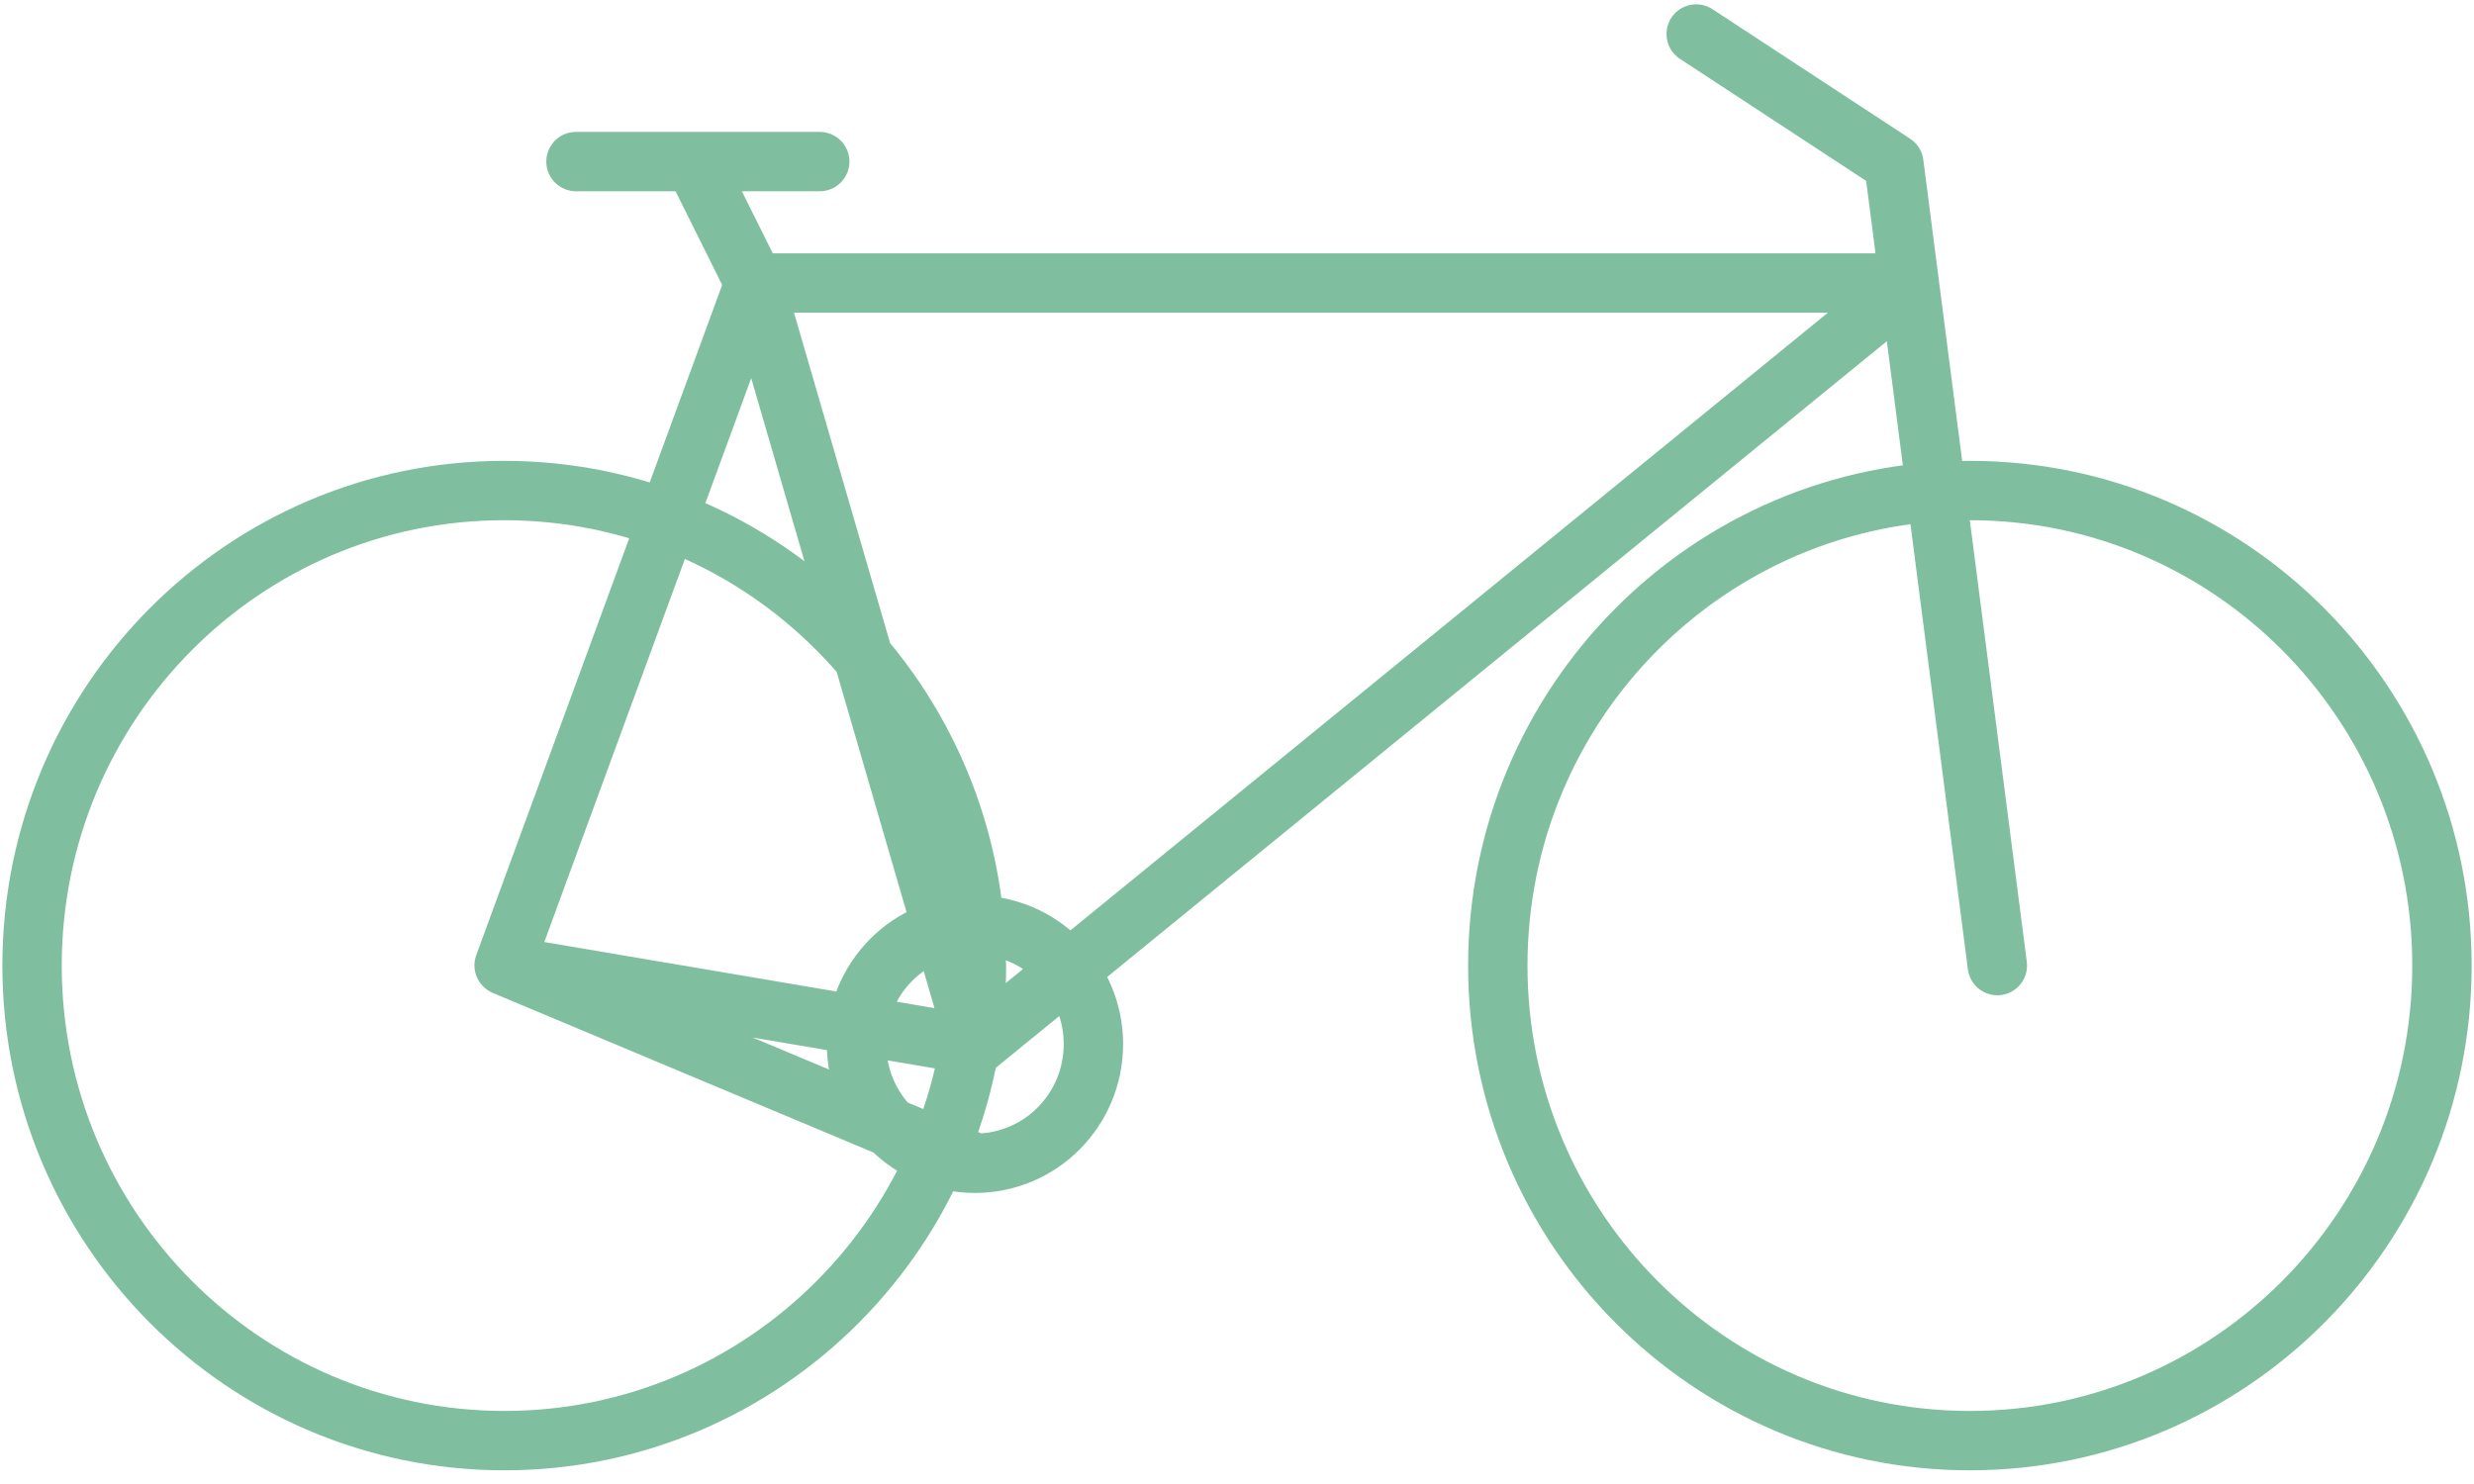 <svg width="125" height="75" viewBox="0 0 125 75" fill="none" xmlns="http://www.w3.org/2000/svg">
<path d="M49.273 58.777L25.484 48.8M85.701 1.719L95.688 8.266L100.917 48.8M35.111 8.266L38.122 14.315L49.323 52.828M49.323 52.828L25.471 48.787L38.122 14.303H96.233C96.345 14.303 96.394 14.44 96.307 14.515L49.335 52.828H49.323ZM29.102 8.166H41.418M55.245 52.766C55.245 56.096 52.569 58.79 49.261 58.79C45.953 58.79 43.276 56.096 43.276 52.766C43.276 49.436 45.953 46.754 49.261 46.754C52.569 46.754 55.245 49.448 55.245 52.766ZM123.381 48.8C123.381 62.057 112.7 72.808 99.529 72.808C86.358 72.808 75.677 62.057 75.677 48.8C75.677 35.542 86.358 24.791 99.529 24.791C112.7 24.791 123.381 35.542 123.381 48.8ZM49.335 48.8C49.335 62.057 38.655 72.808 25.484 72.808C12.313 72.808 1.62 62.057 1.62 48.8C1.62 35.542 12.3 24.791 25.471 24.791C38.642 24.791 49.323 35.542 49.323 48.8H49.335Z" stroke="#7FBFA0" stroke-width="3" stroke-miterlimit="10" stroke-linecap="round" stroke-linejoin="round"/>
</svg>
